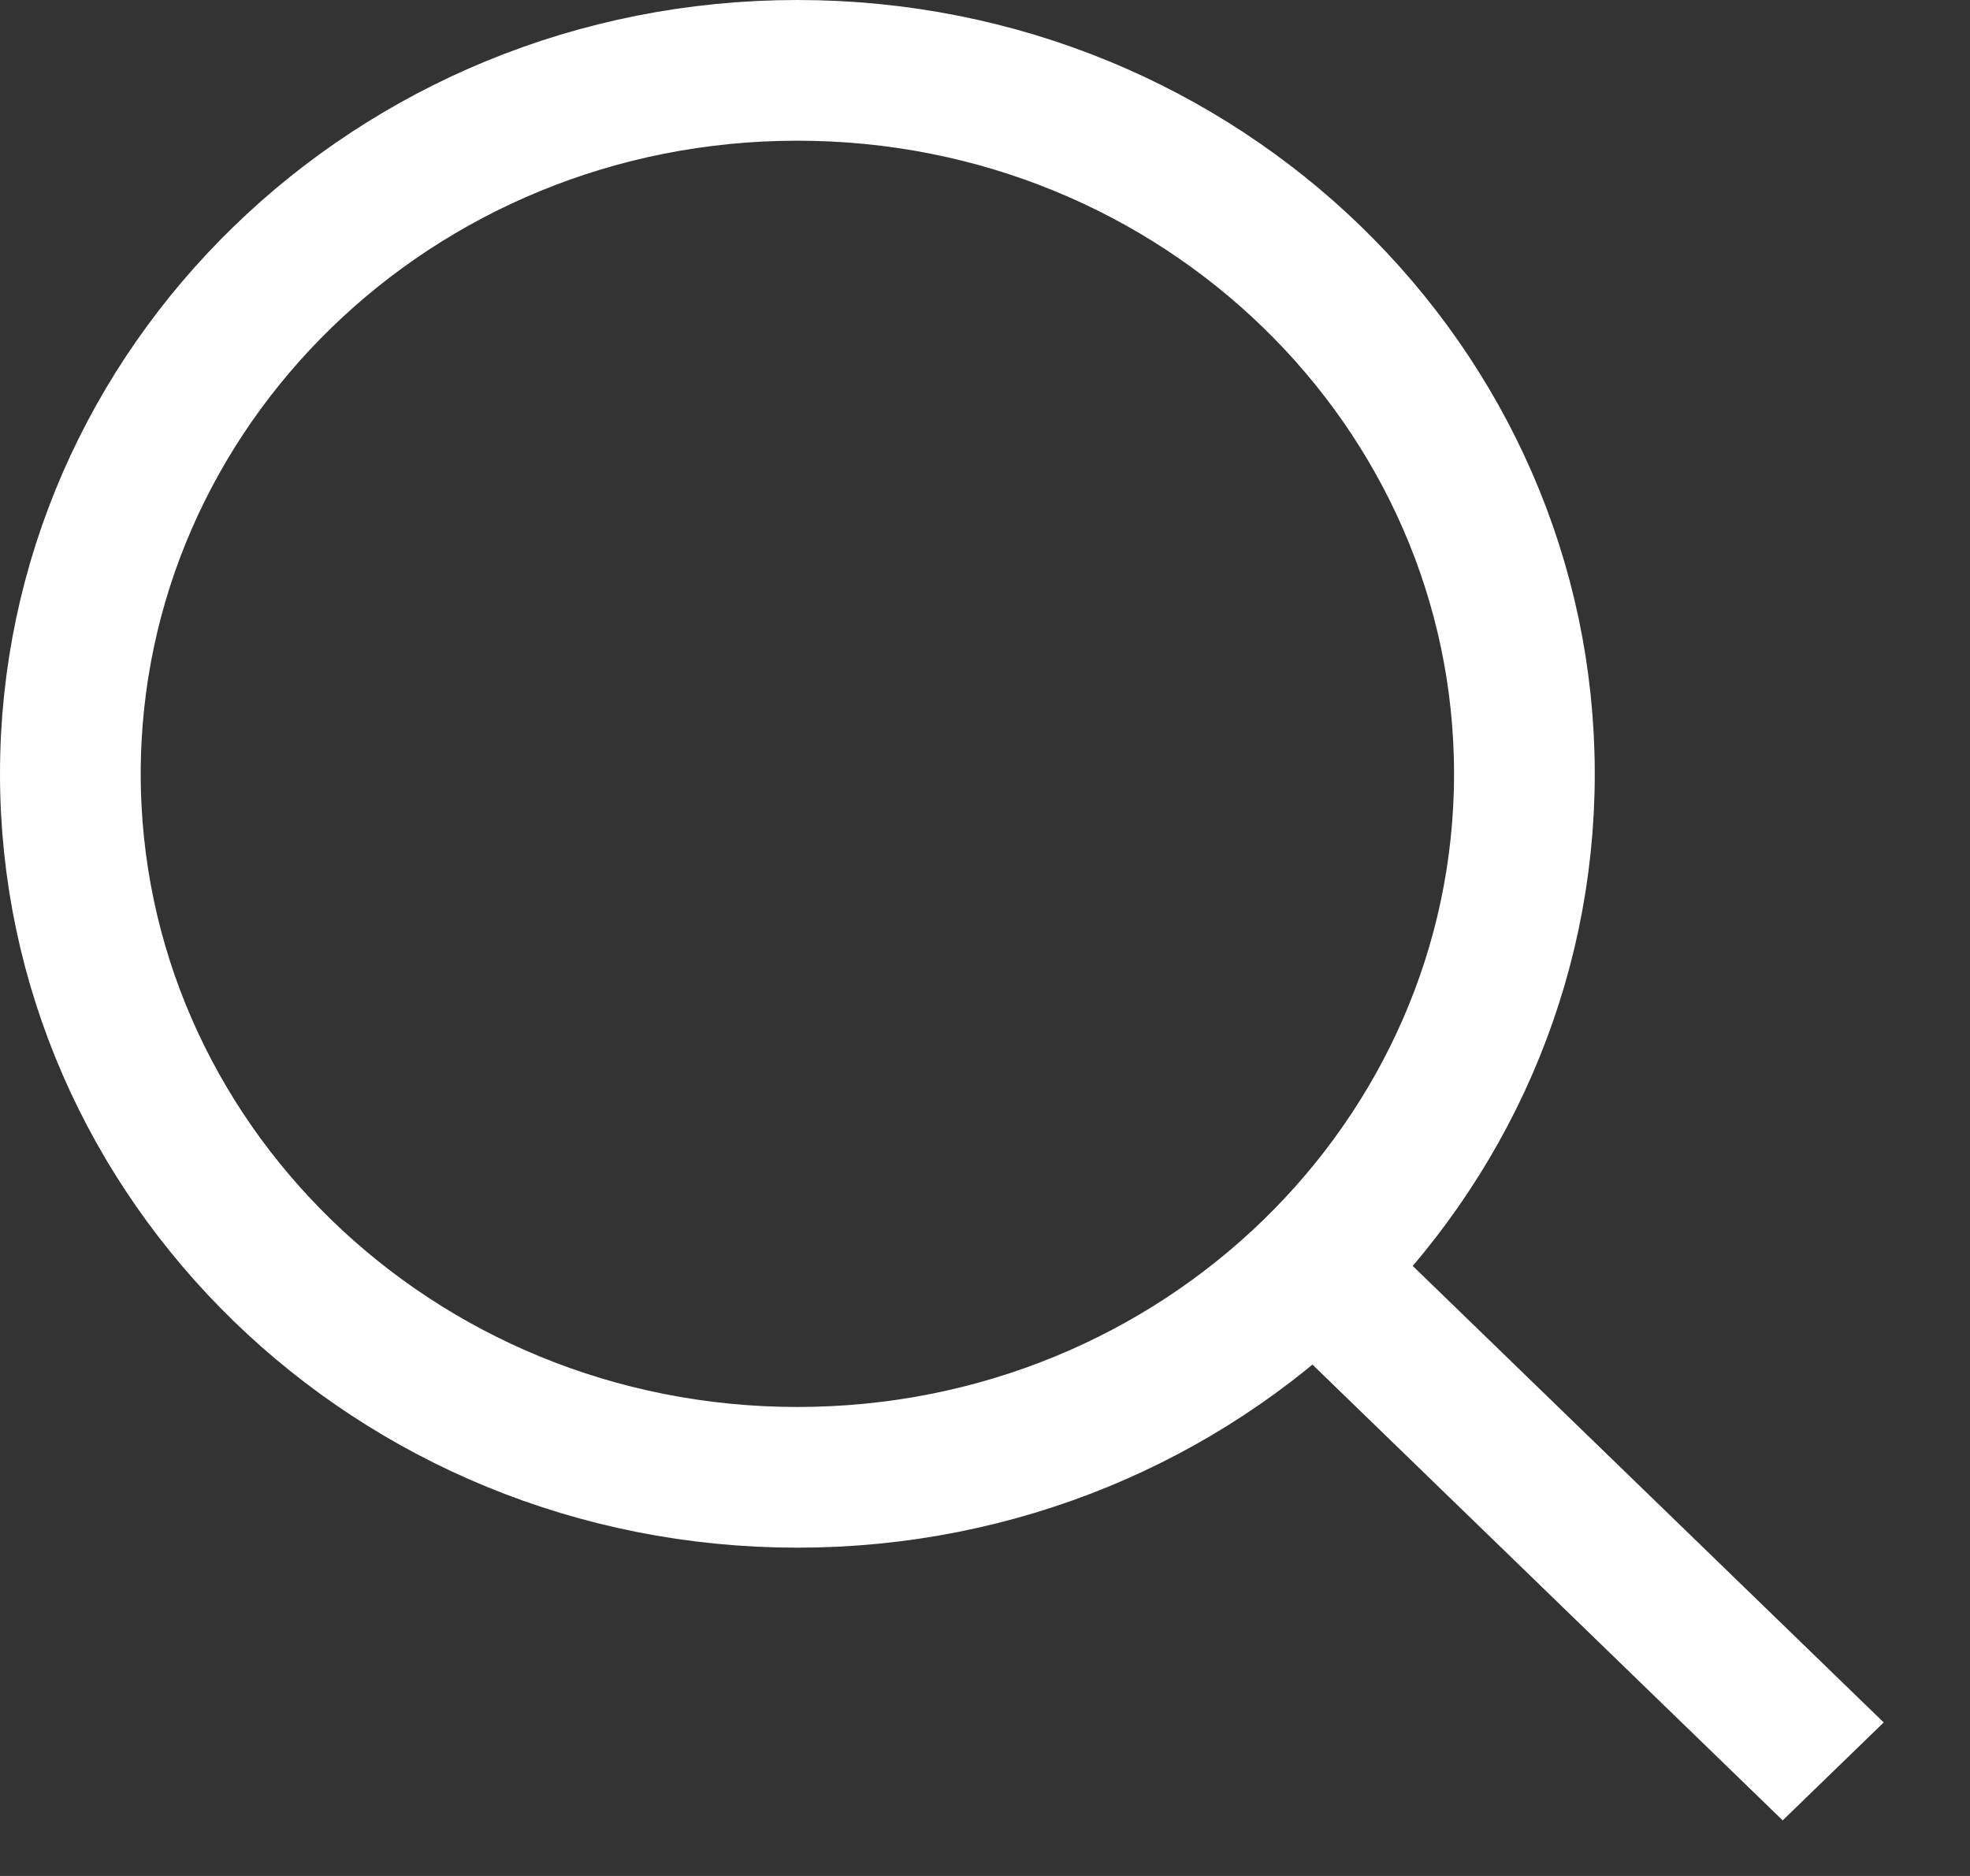 <svg width="21" height="20" viewBox="0 0 21 20" fill="none" xmlns="http://www.w3.org/2000/svg">
<rect x="0" y="0" width="21" height="20" fill="#333333" stroke="none"/>
<path d="M8.5 0.75C12.802 0.75 16.25 4.129 16.25 8.25C16.25 12.371 12.802 15.75 8.5 15.75C4.199 15.75 0.75 12.371 0.75 8.25C0.75 4.129 4.199 0.75 8.5 0.75Z" stroke="white" stroke-width="1.5"/>
<line y1="-0.75" x2="8.361" y2="-0.75" transform="matrix(0.718 0.696 -0.718 0.696 13 13.588)" stroke="white" stroke-width="1.5"/>
</svg>
